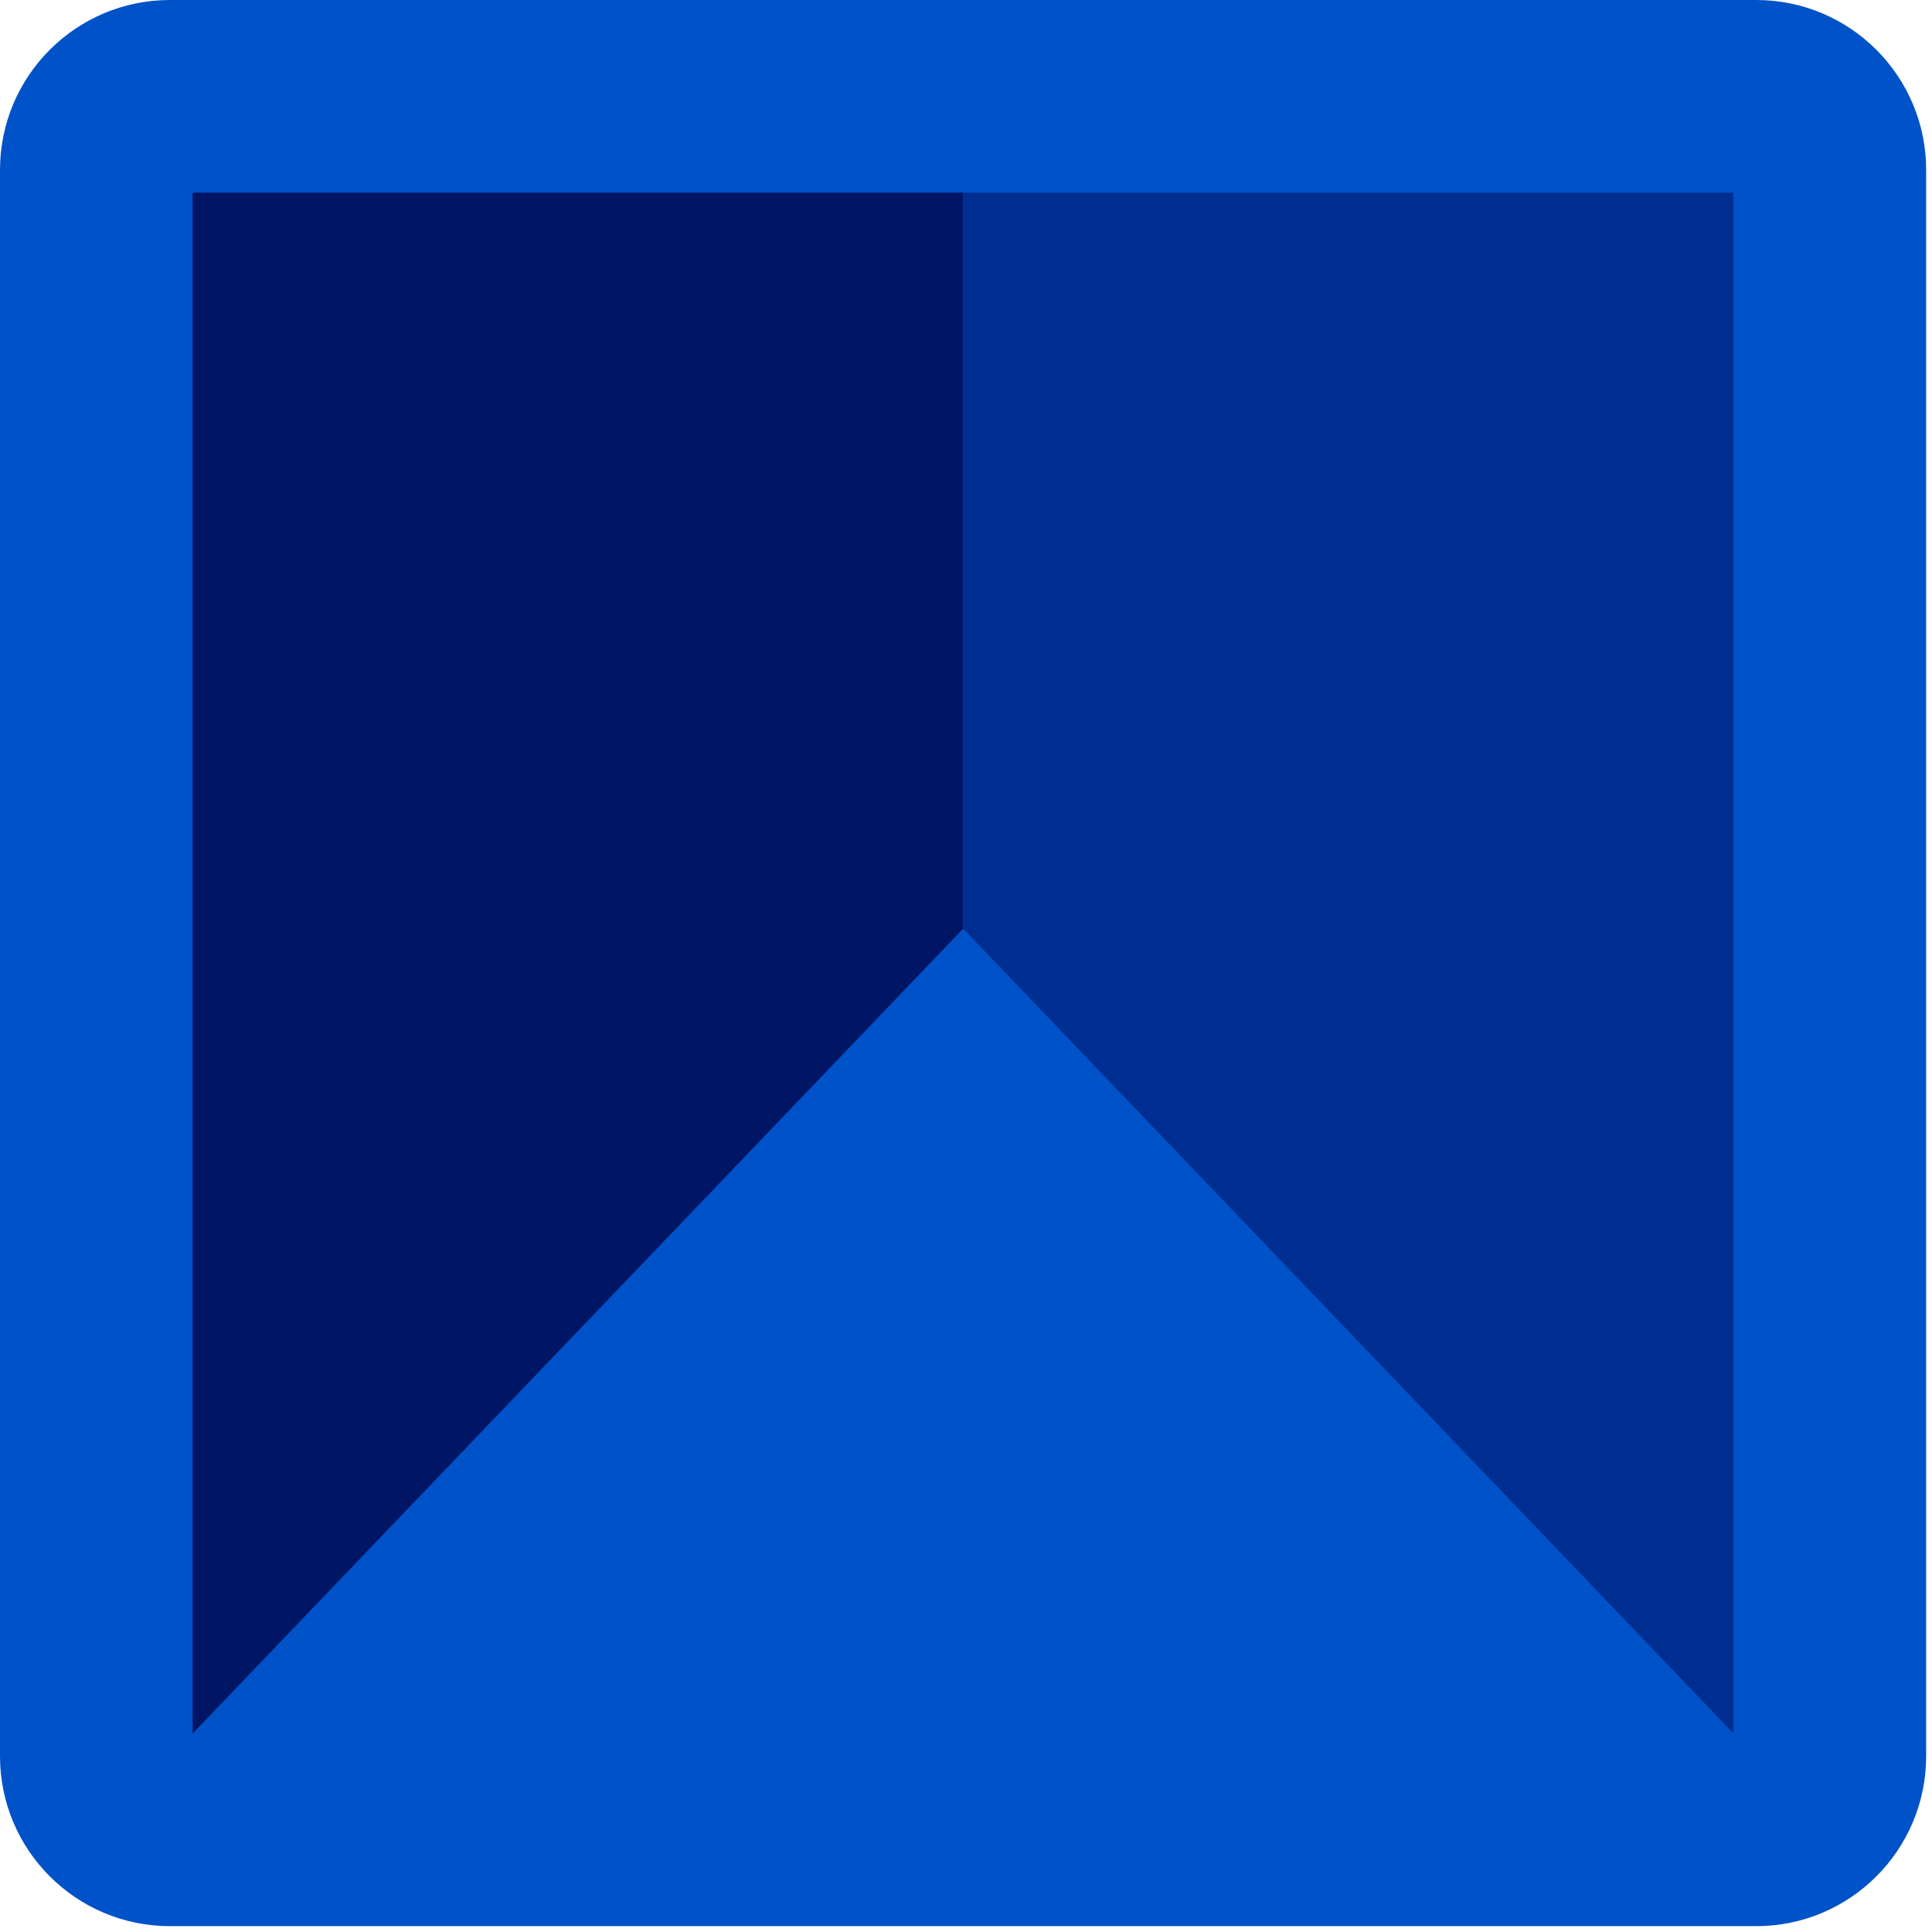 <svg width="208" height="208" viewBox="0 0 208 208" fill="none" xmlns="http://www.w3.org/2000/svg">
<g clip-path="url(#clip0_2001_161)">
<path d="M189.07 0H18.3C8.193 0 0 8.193 0 18.3V189.07C0 199.177 8.193 207.37 18.3 207.37H189.07C199.177 207.37 207.37 199.177 207.37 189.07V18.3C207.37 8.193 199.177 0 189.07 0Z" fill="#0052C9"/>
<path d="M20.74 20.74V186.63L103.69 99.98V20.74H20.74Z" fill="#001563"/>
<path d="M186.63 20.74V186.63L103.69 99.98V20.74H186.63Z" fill="#002E90"/>
</g>
<defs>
<clipPath id="clip0_2001_161">
<rect width="207.37" height="207.37" fill="white"/>
</clipPath>
</defs>
</svg>

